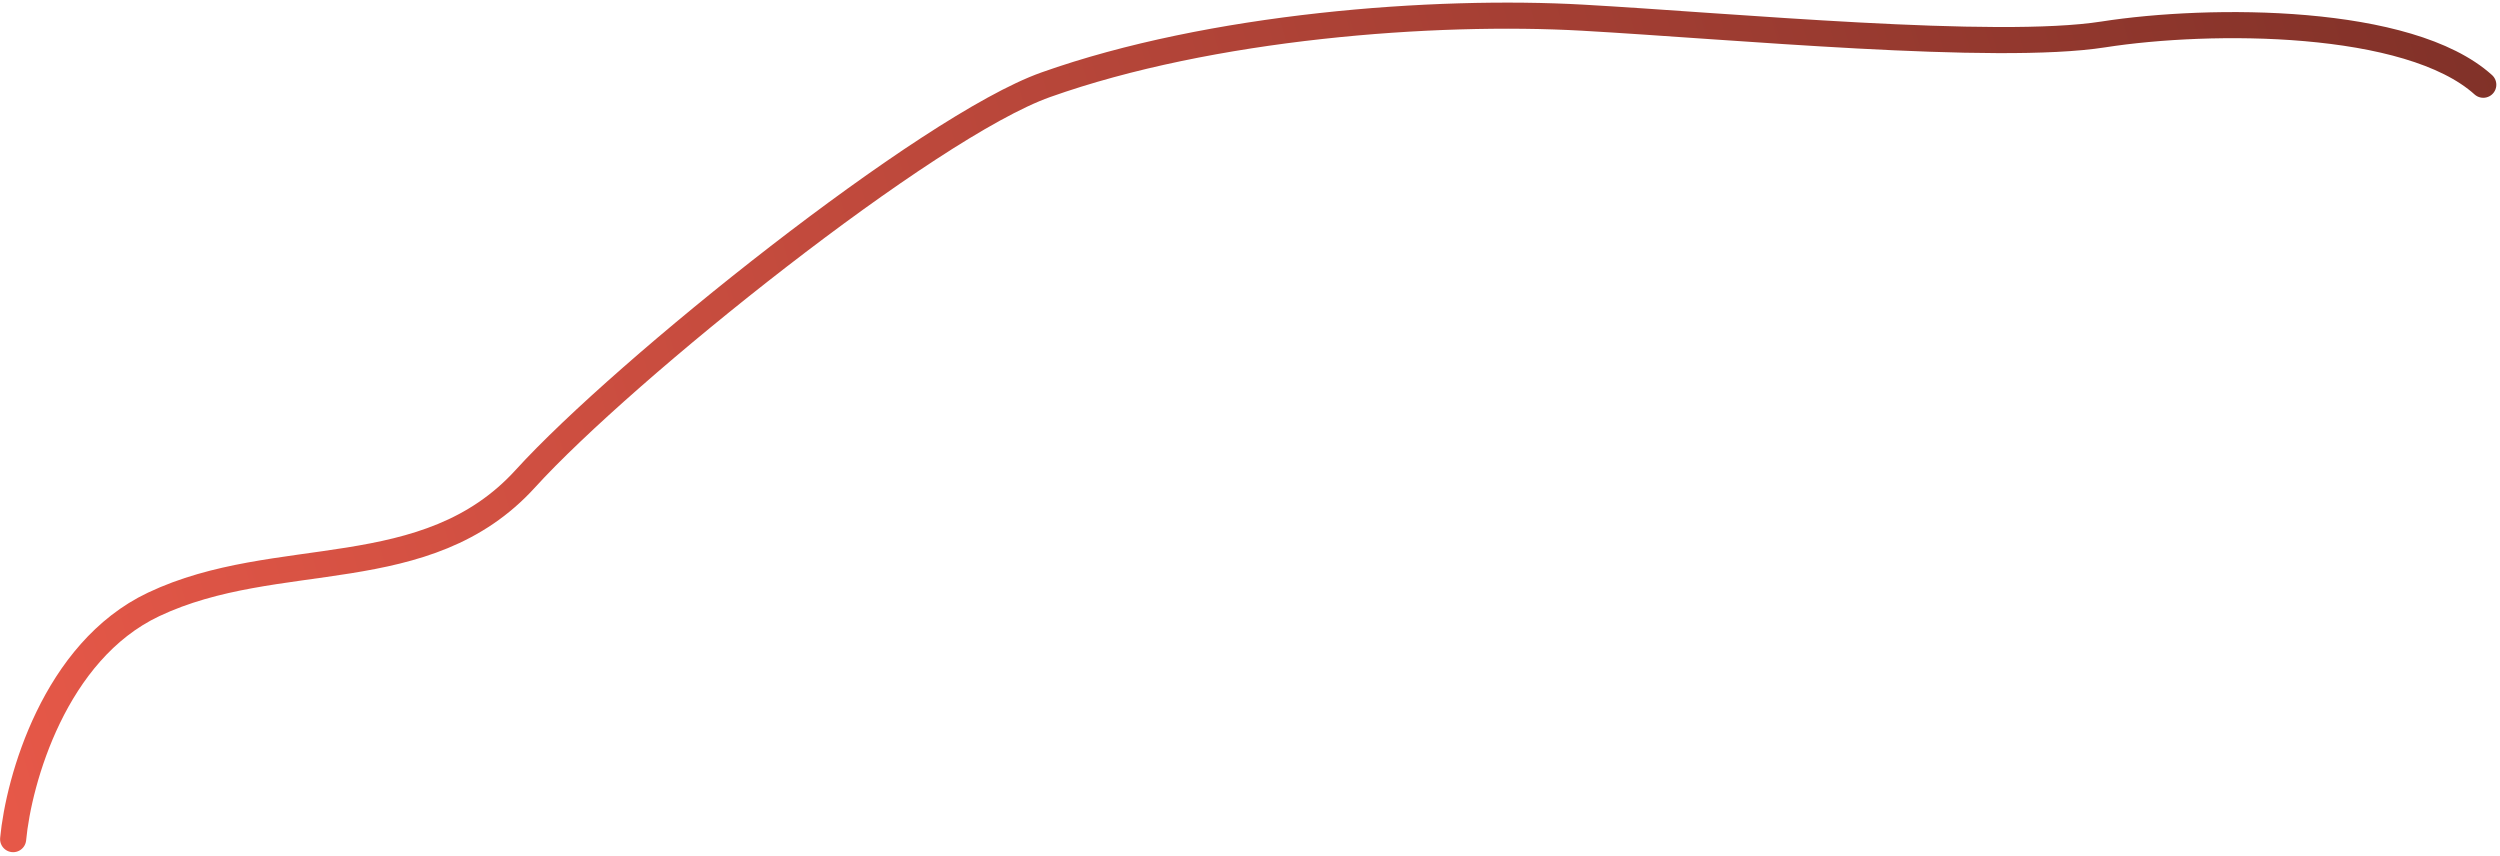 <svg width="479" height="164" viewBox="0 0 479 164" fill="none" xmlns="http://www.w3.org/2000/svg">
<path d="M2.516 160.778C3.571 149.536 10.43 124.803 29.424 115.809C53.168 104.567 81.659 112.597 100.654 91.719C119.648 70.841 177.767 24.264 200.375 16.236C232.033 4.994 274.77 1.782 303.262 3.388C331.754 4.994 382.406 9.812 402.983 6.6C423.561 3.388 461.55 3.388 475.796 16.236" stroke="url(#paint0_linear_6527_10472)" stroke-width="5" stroke-linecap="round"/>
<defs>
<linearGradient id="paint0_linear_6527_10472" x1="2.516" y1="160.778" x2="485.518" y2="20.196" gradientUnits="userSpaceOnUse">
<stop stop-color="#E65848"/>
<stop offset="0.101" stop-color="#DC5445"/>
<stop offset="1" stop-color="#803128"/>
</linearGradient>
</defs>
</svg>
